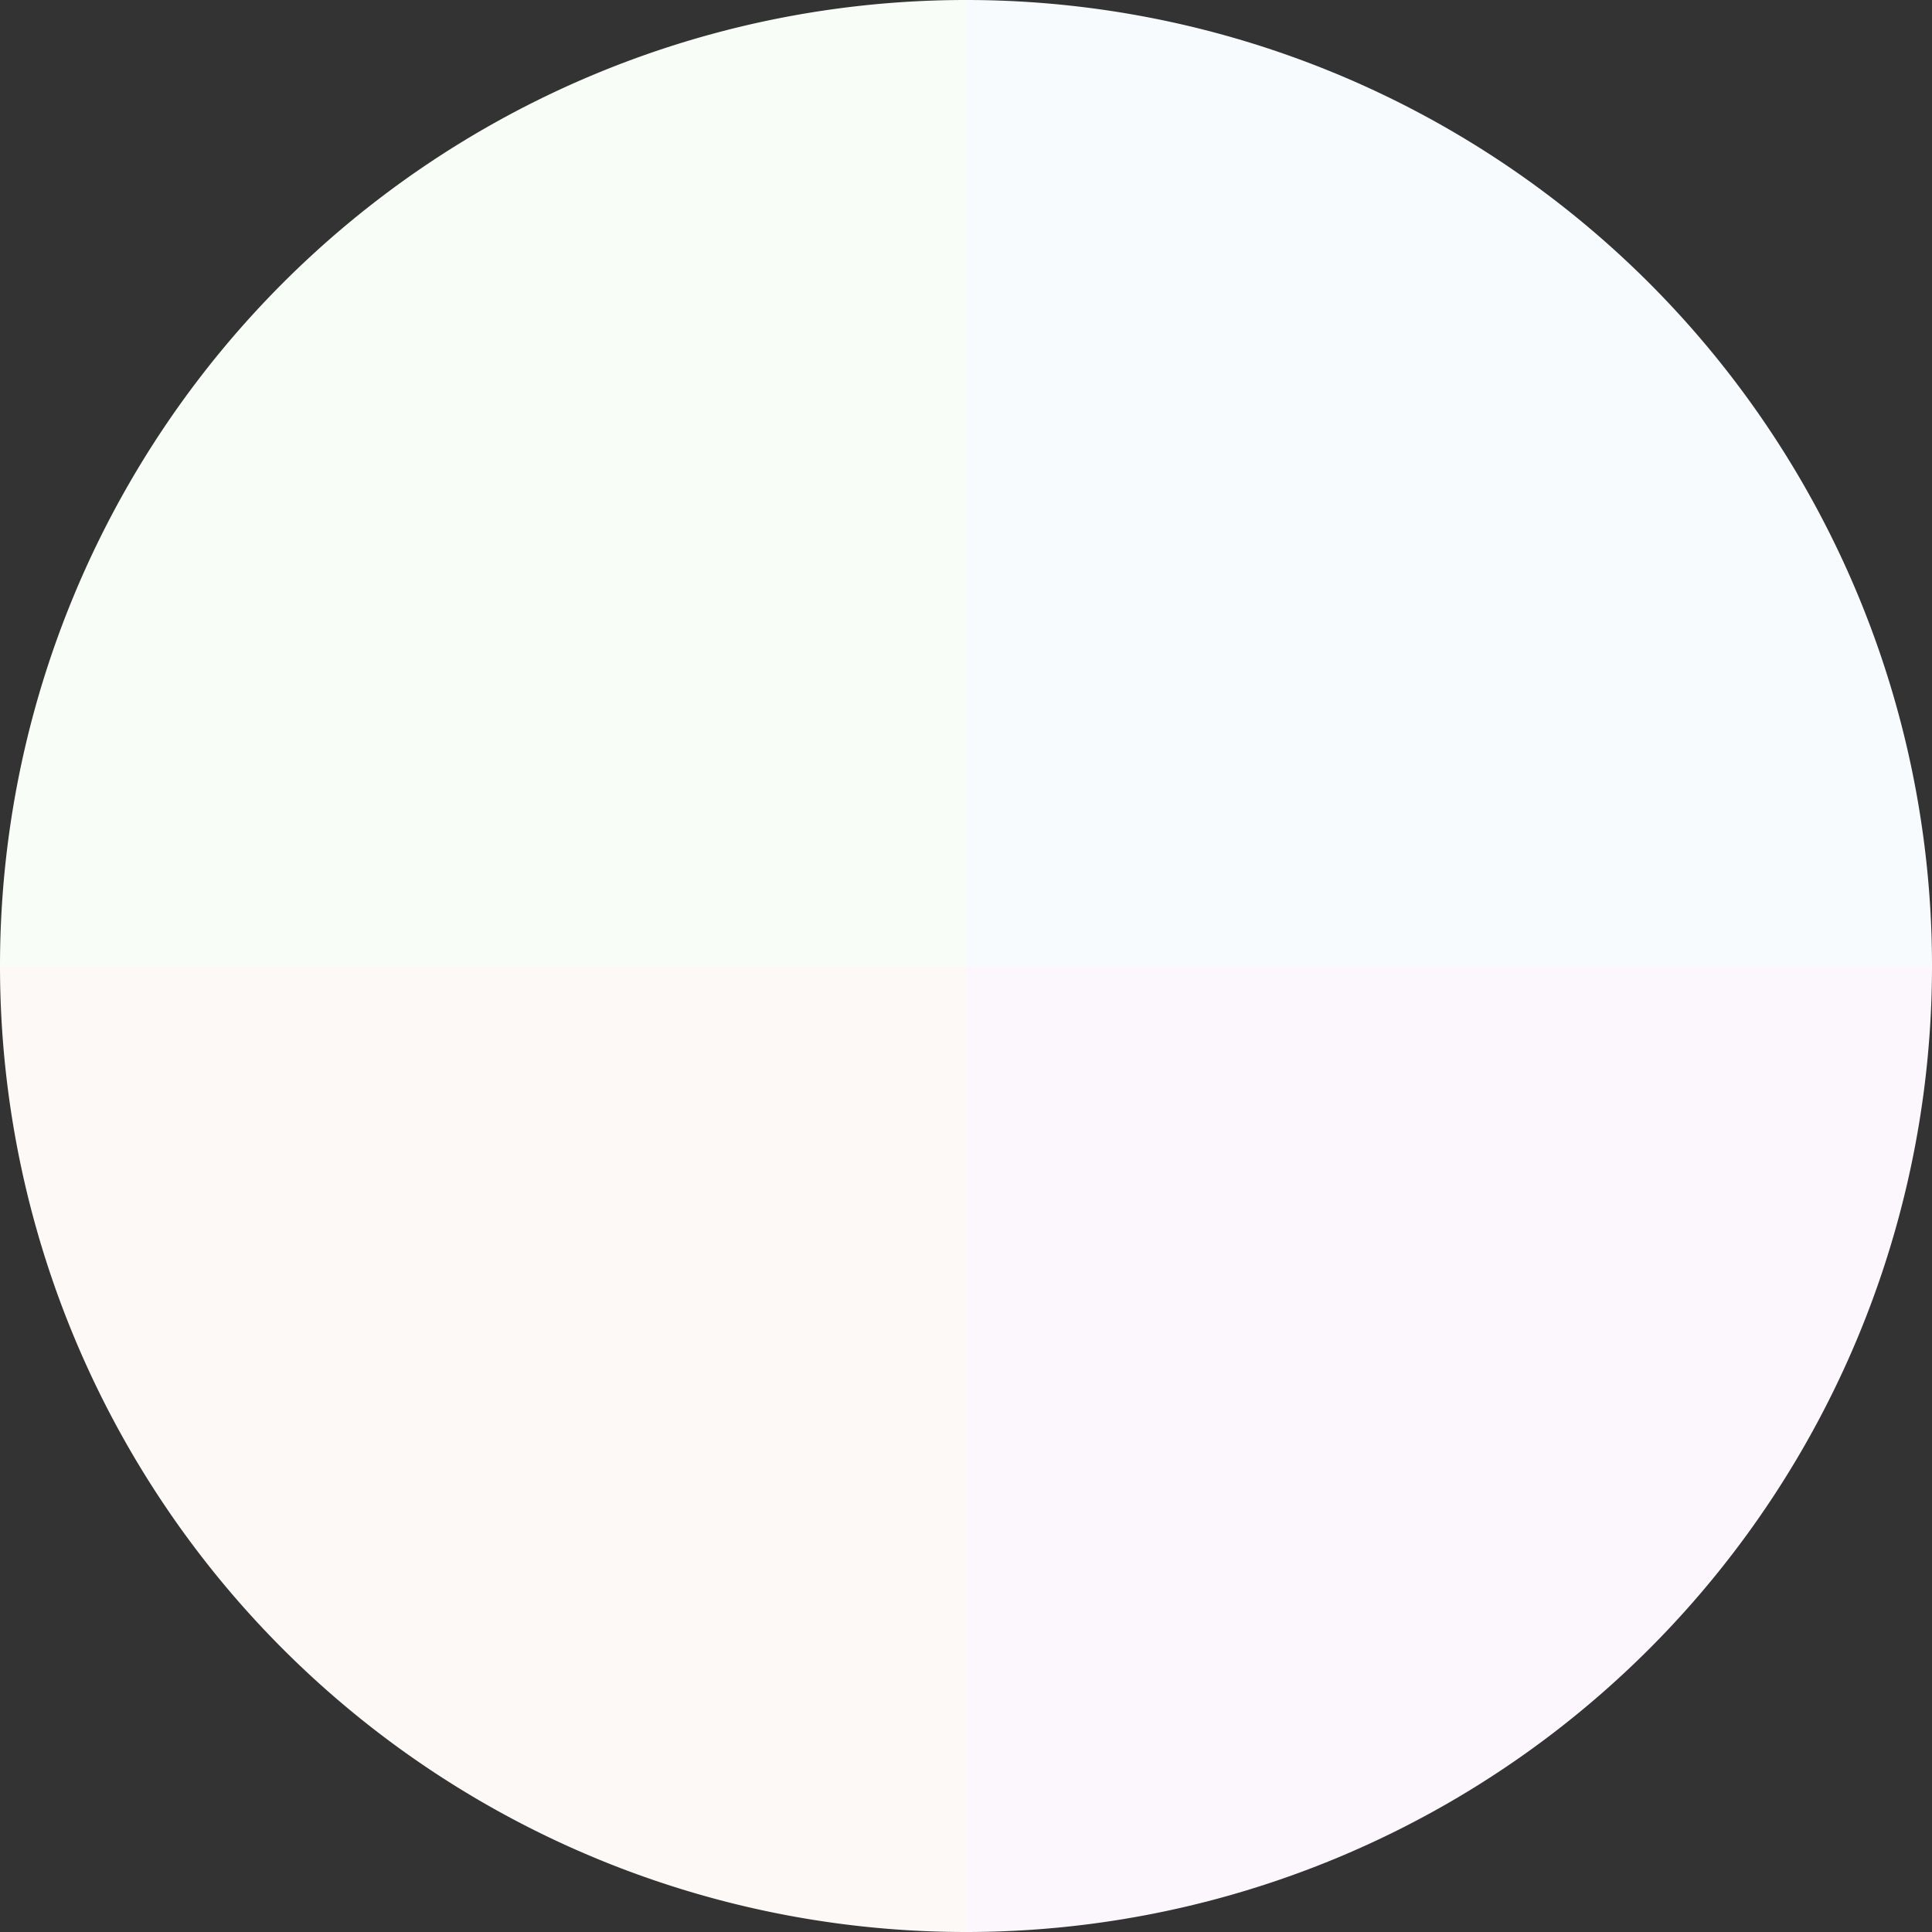 <?xml version="1.0" standalone="no"?>
<svg width="500" height="500" viewBox="-1 -1 2 2" xmlns="http://www.w3.org/2000/svg">
        <rect x="-1" y="-1" width="2" height="2" fill="#333333" stroke="none"/>
        <path d="M 0 -1 
             A 1,1 0 0,1 1 0             L 0,0
             z" fill="#f7fbfd" />
            <path d="M 1 0 
             A 1,1 0 0,1 0 1             L 0,0
             z" fill="#fcf7fd" />
            <path d="M 0 1 
             A 1,1 0 0,1 -1 0             L 0,0
             z" fill="#fdf9f7" />
            <path d="M -1 0 
             A 1,1 0 0,1 -0 -1             L 0,0
             z" fill="#f8fdf7" />
    </svg>
